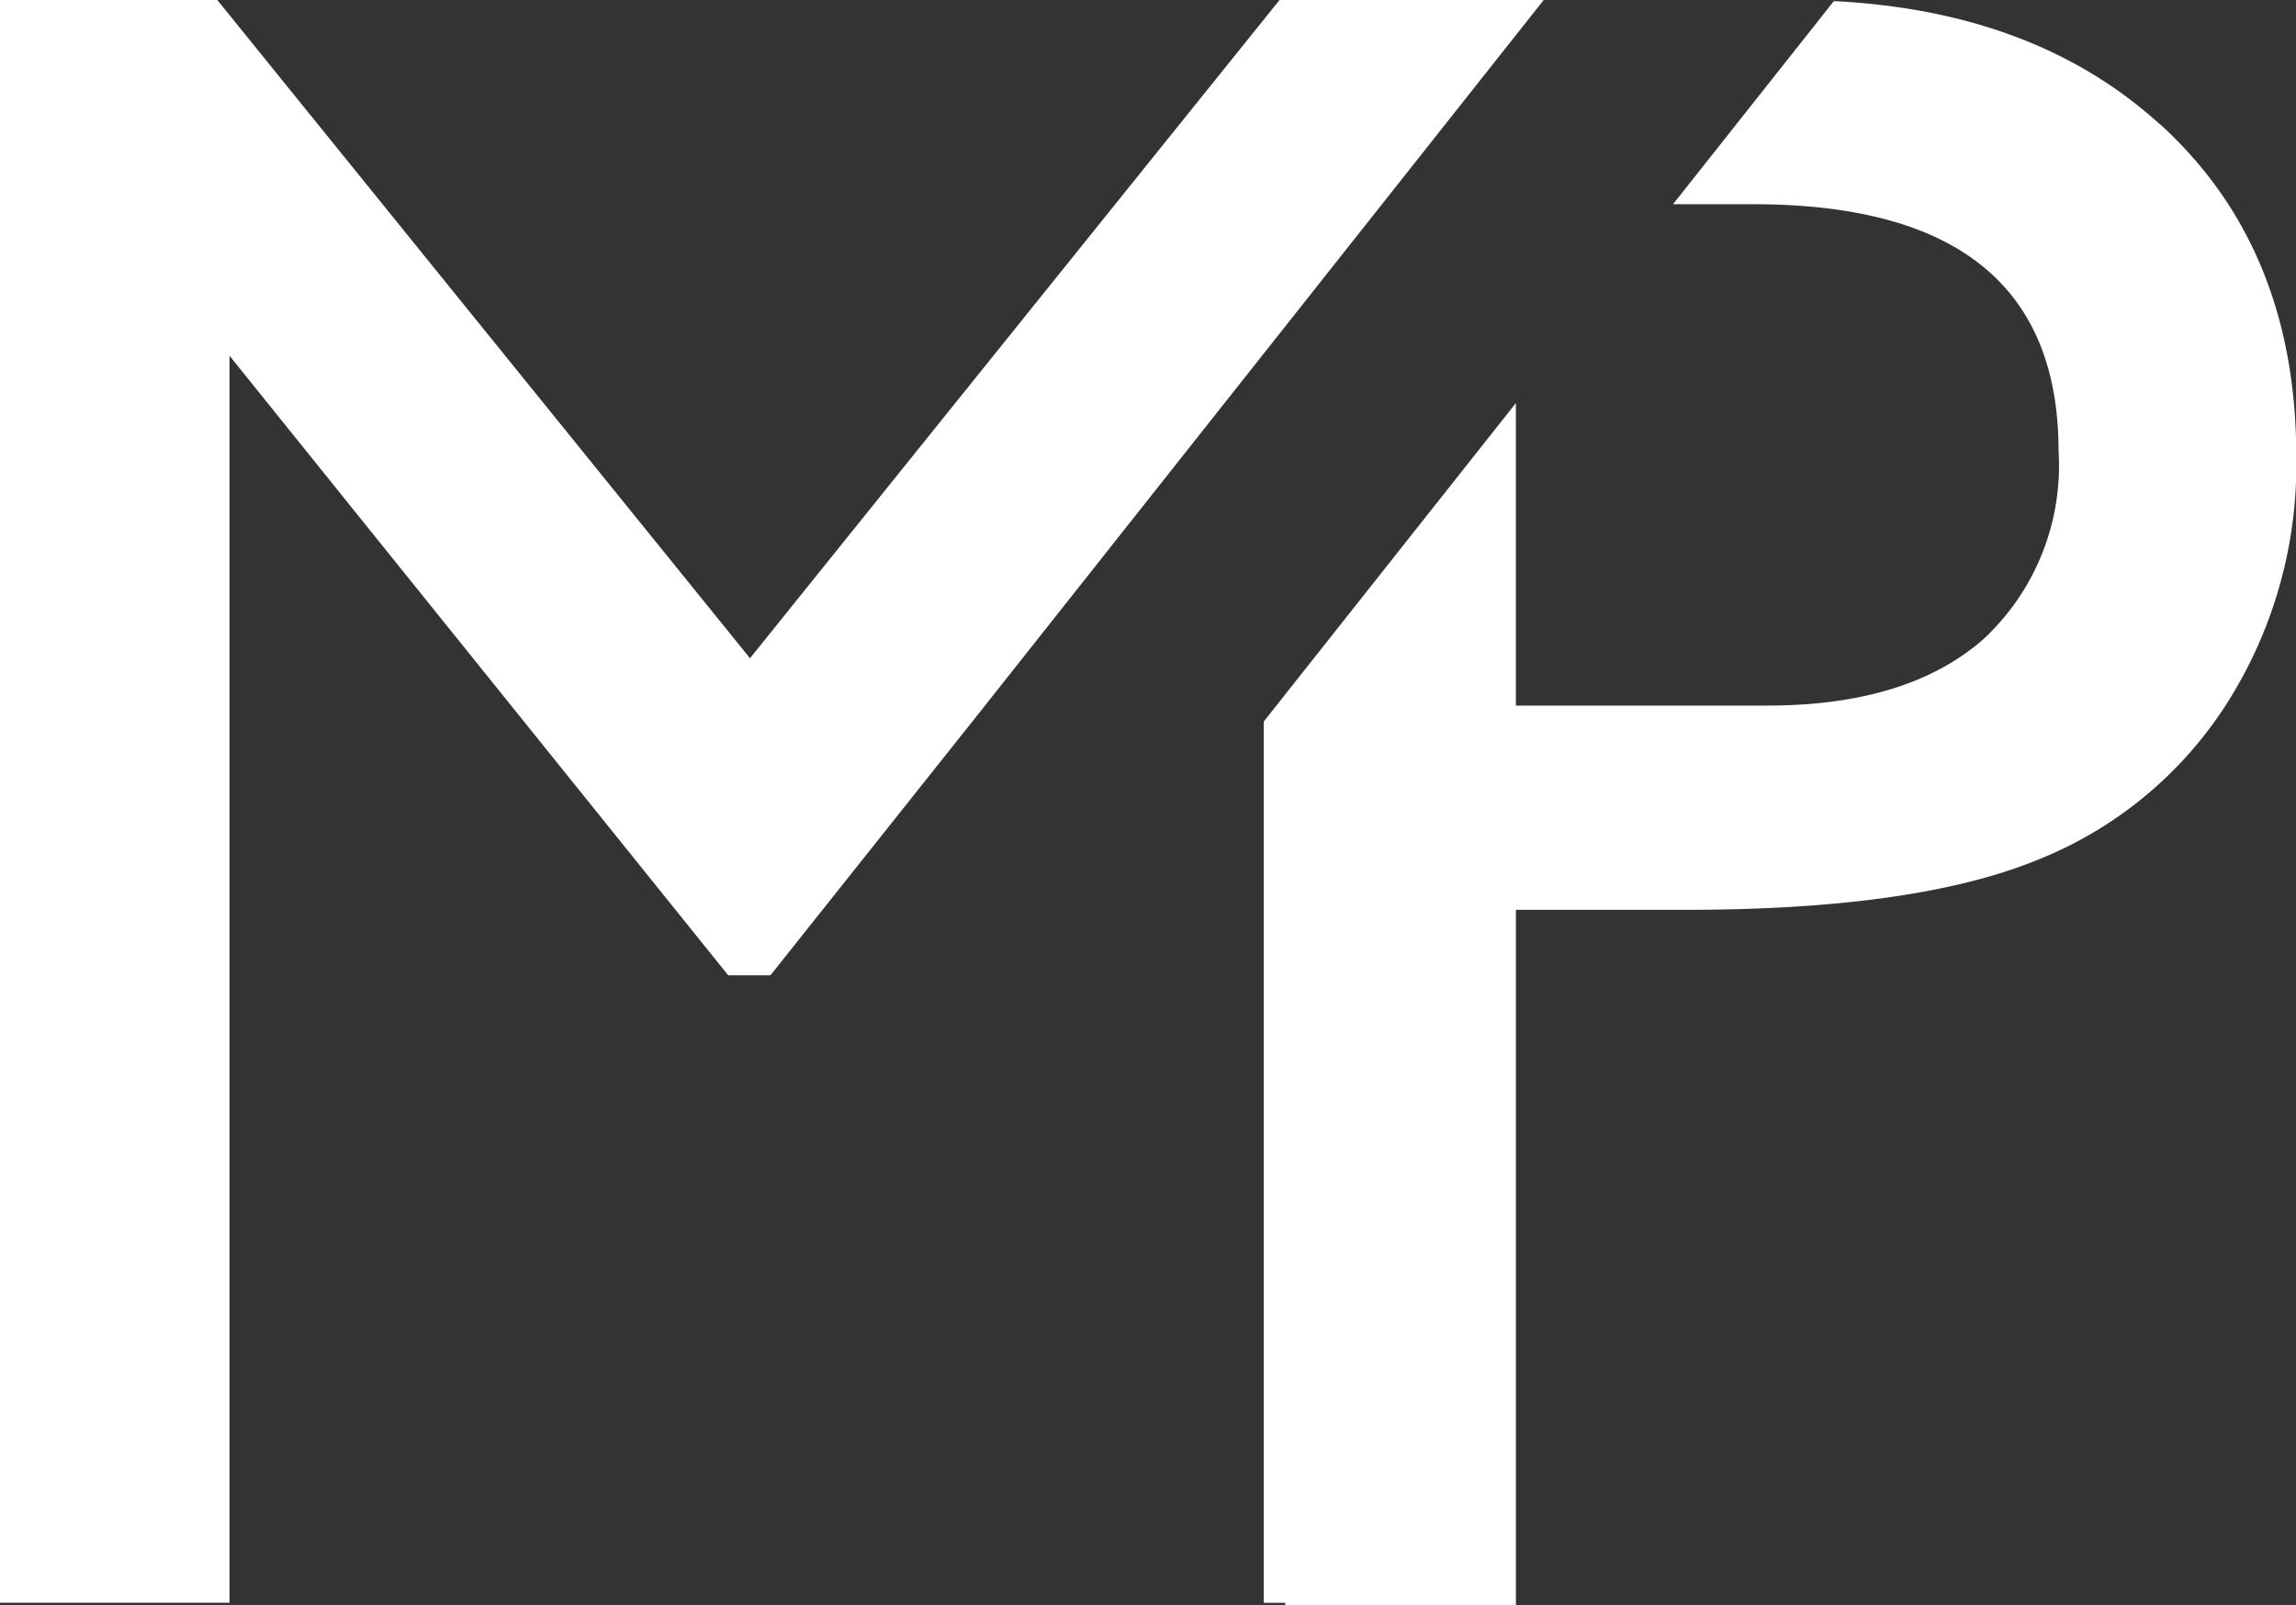 <svg xmlns="http://www.w3.org/2000/svg" xmlns:xlink="http://www.w3.org/1999/xlink" width="81.952" height="57.304" viewBox="0 0 81.952 57.304"><rect x="0" y="0" width="81.952" height="57.304" fill="#333333" stroke="none"/><defs><clipPath id="clip-path"><rect id="Rettangolo_103" data-name="Rettangolo 103" width="81.952" height="57.304" fill="#fff"></rect></clipPath></defs><g id="MissionPl" transform="translate(0)"><path id="Tracciato_162" data-name="Tracciato 162" d="M45.671,0,26.77,23.5,7.756,0H0V57.221H8.192V12.7l17.8,22.119H27.5l7.384-9.283L55.1,0Z" transform="translate(0 0)" fill="#fff"></path><g id="Raggruppa_50" data-name="Raggruppa 50" transform="translate(0 0)"><g id="Raggruppa_49" data-name="Raggruppa 49" transform="translate(0 0)" clip-path="url(#clip-path)"><path id="Tracciato_163" data-name="Tracciato 163" d="M131.649,4.472Q127.213.447,120.028.088l-5.74,7.251h2.861q10.895,0,10.9,8.806a8.455,8.455,0,0,1-2.7,6.738q-2.7,2.356-7.7,2.355h-8.97v-10.8l-9,11.371V57.27h.768v.082h8.233V32.53h6.062q8.11,0,12.452-1.741a14.289,14.289,0,0,0,6.84-5.591,15.89,15.89,0,0,0,2.5-8.848q0-7.454-4.874-11.878" transform="translate(-54.572 -0.048)" fill="#fff"></path></g></g></g></svg>